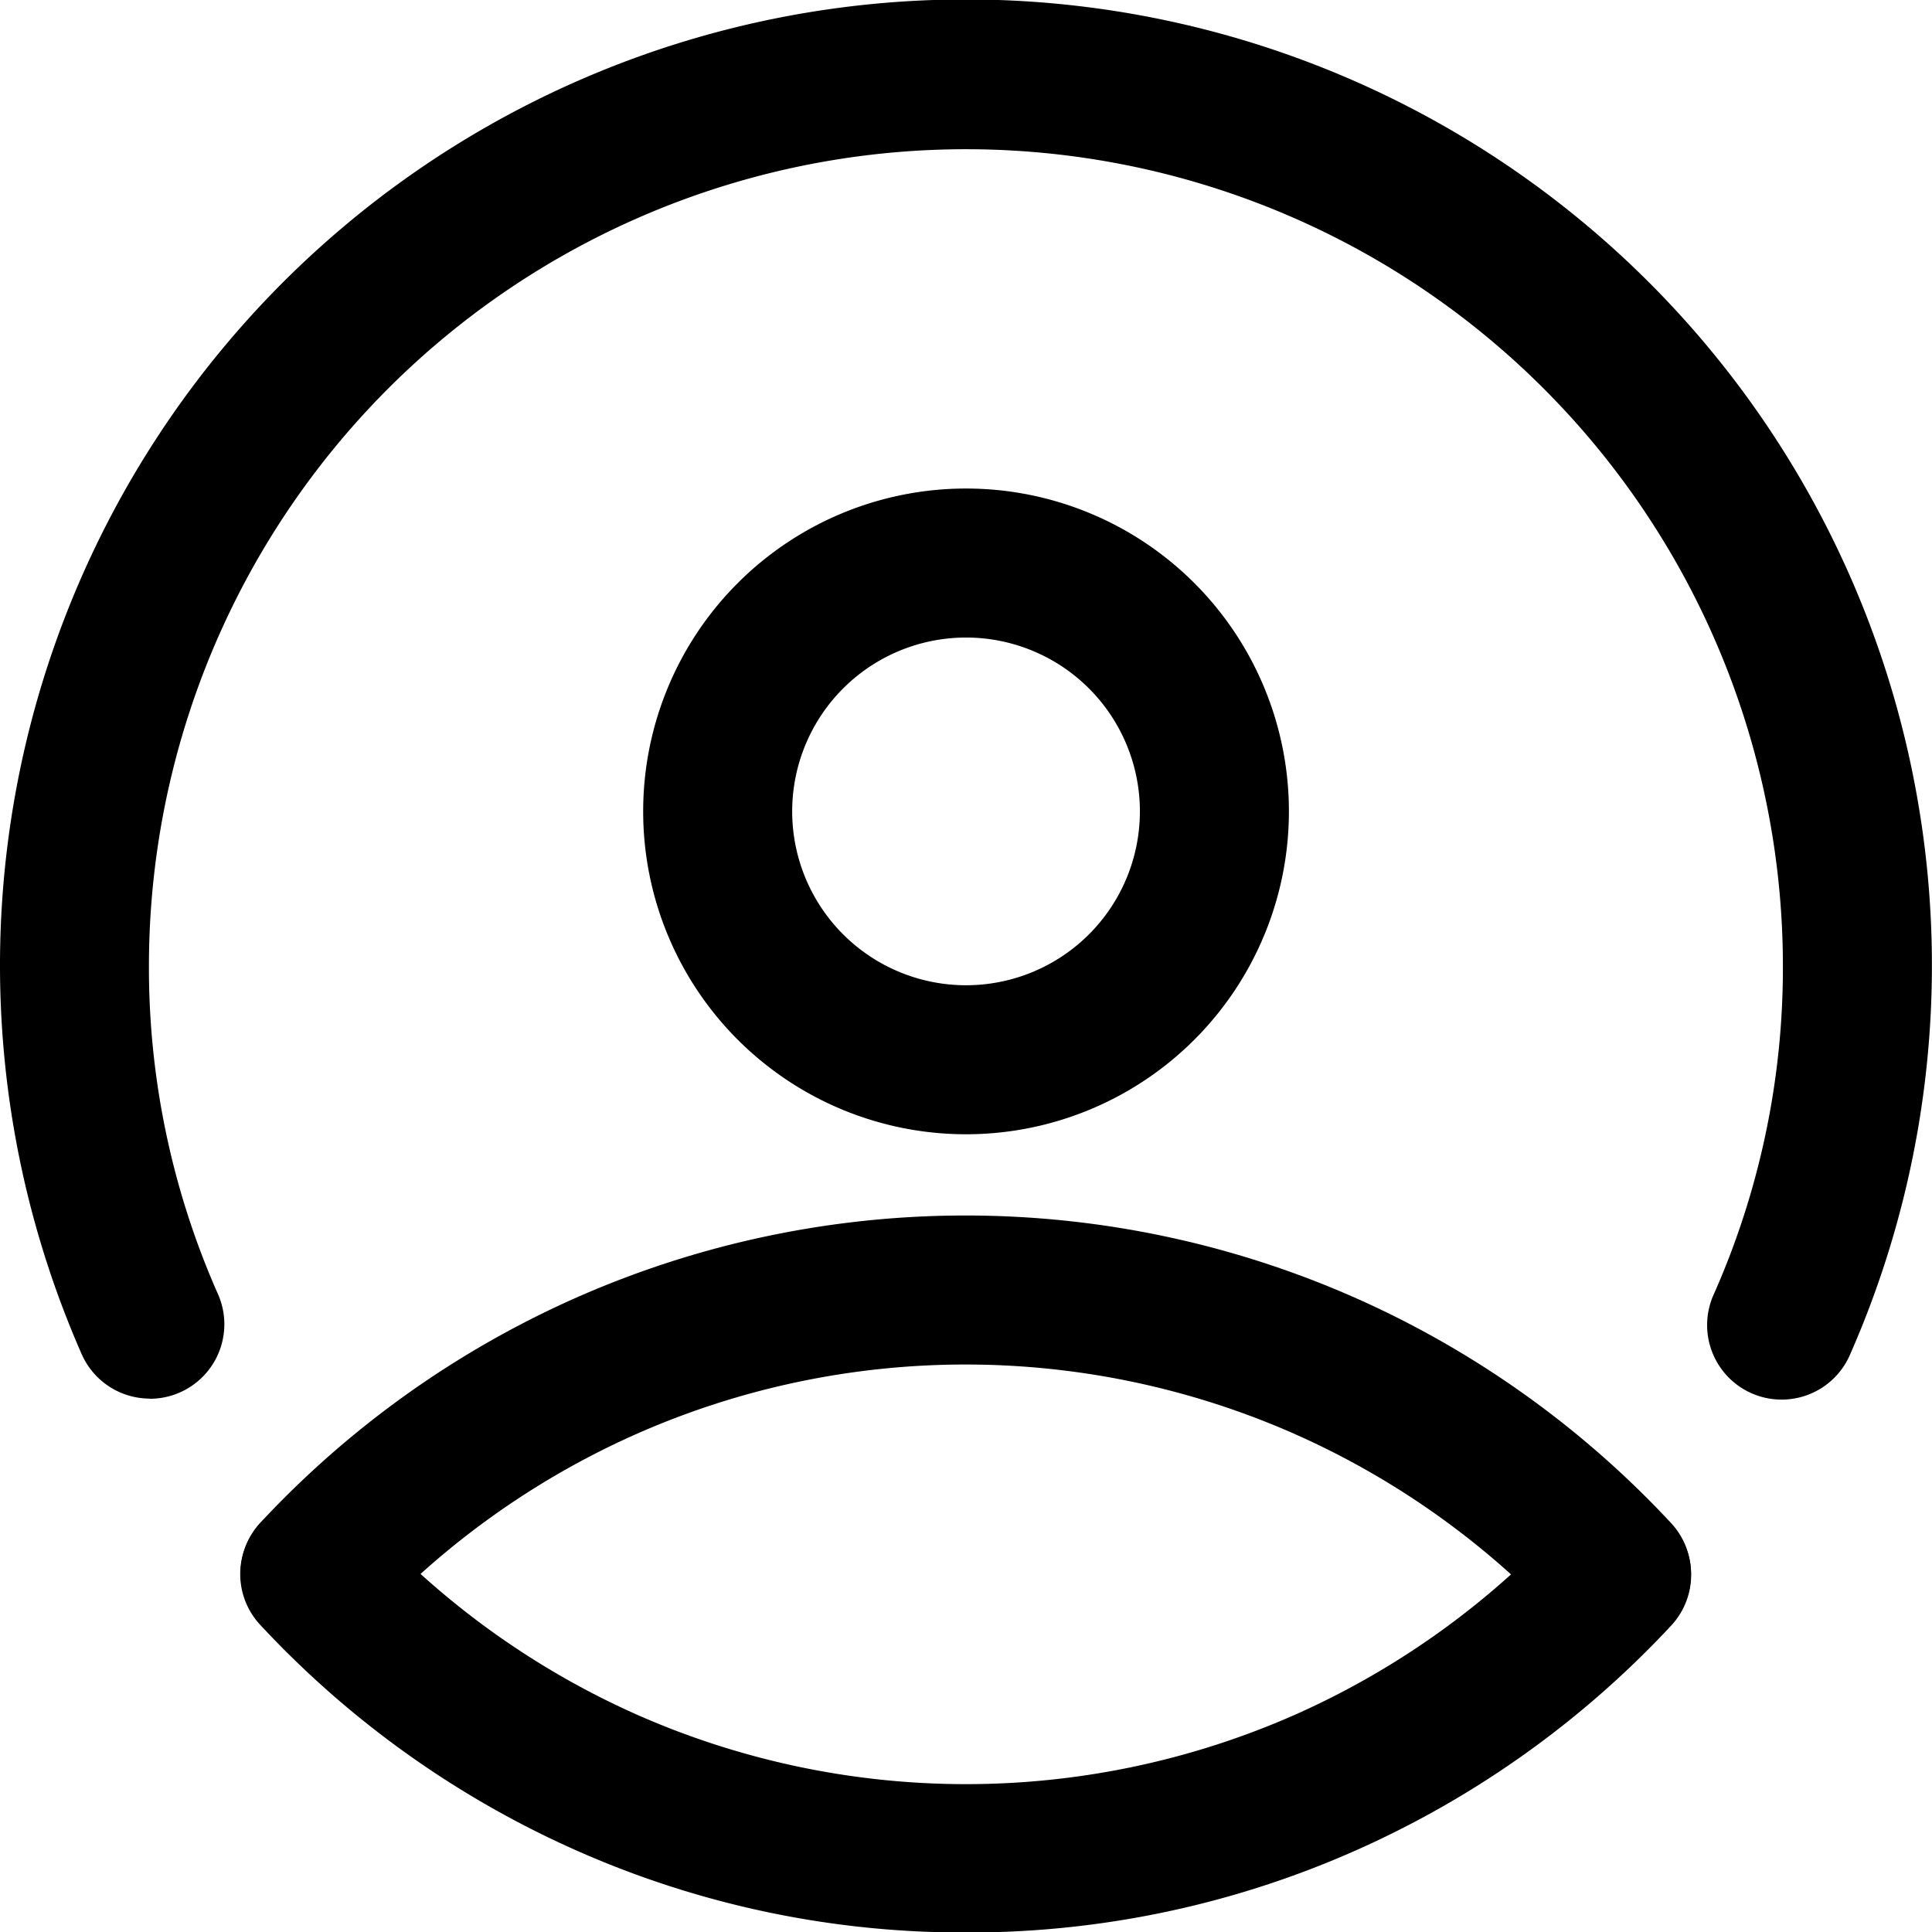 <svg xmlns="http://www.w3.org/2000/svg" width="23.337" height="23.338" viewBox="0 0 23.337 23.338">
  <g id="Grupo_1" data-name="Grupo 1" transform="translate(-166.965 -70.117)">
    <g id="Grupo_917" data-name="Grupo 917" transform="translate(167.865 71.017)">
      <path id="Trazado_822" data-name="Trazado 822" d="M168.776,87.011a.9.9,0,0,1-.824-.536,11.668,11.668,0,1,1,21.362,0,.9.9,0,1,1-1.646-.728,9.729,9.729,0,0,0,.833-3.959,9.868,9.868,0,1,0-19.737,0,9.731,9.731,0,0,0,.834,3.961.9.9,0,0,1-.823,1.264Z" transform="translate(-167.865 -71.017)"/>
      <path id="Trazado_823" data-name="Trazado 823" d="M186,87.546a.9.9,0,0,1-.658-.286,9.884,9.884,0,0,0-3.212-2.295,9.838,9.838,0,0,0-7.986,0,9.883,9.883,0,0,0-3.212,2.295.9.9,0,0,1-1.315-1.229,11.674,11.674,0,0,1,3.794-2.71,11.638,11.638,0,0,1,9.452,0,11.674,11.674,0,0,1,3.794,2.71A.9.9,0,0,1,186,87.546Z" transform="translate(-167.374 -68.536)"/>
      <path id="Trazado_824" data-name="Trazado 824" d="M178.142,90.4a11.527,11.527,0,0,1-4.726-1,11.671,11.671,0,0,1-3.794-2.711.9.9,0,1,1,1.316-1.228,9.88,9.88,0,0,0,3.212,2.3,9.836,9.836,0,0,0,7.986,0,9.88,9.88,0,0,0,3.212-2.3.9.9,0,0,1,1.316,1.228,11.671,11.671,0,0,1-3.794,2.711A11.527,11.527,0,0,1,178.142,90.4Z" transform="translate(-167.374 -67.957)"/>
    </g>
    <path id="Elipse_3" data-name="Elipse 3" d="M3.9,1.8A2.1,2.1,0,1,0,6,3.9,2.1,2.1,0,0,0,3.9,1.8M3.9,0A3.9,3.9,0,1,1,0,3.9,3.9,3.9,0,0,1,3.9,0Z" transform="translate(174.734 76.018)"/>
  </g>
</svg>
